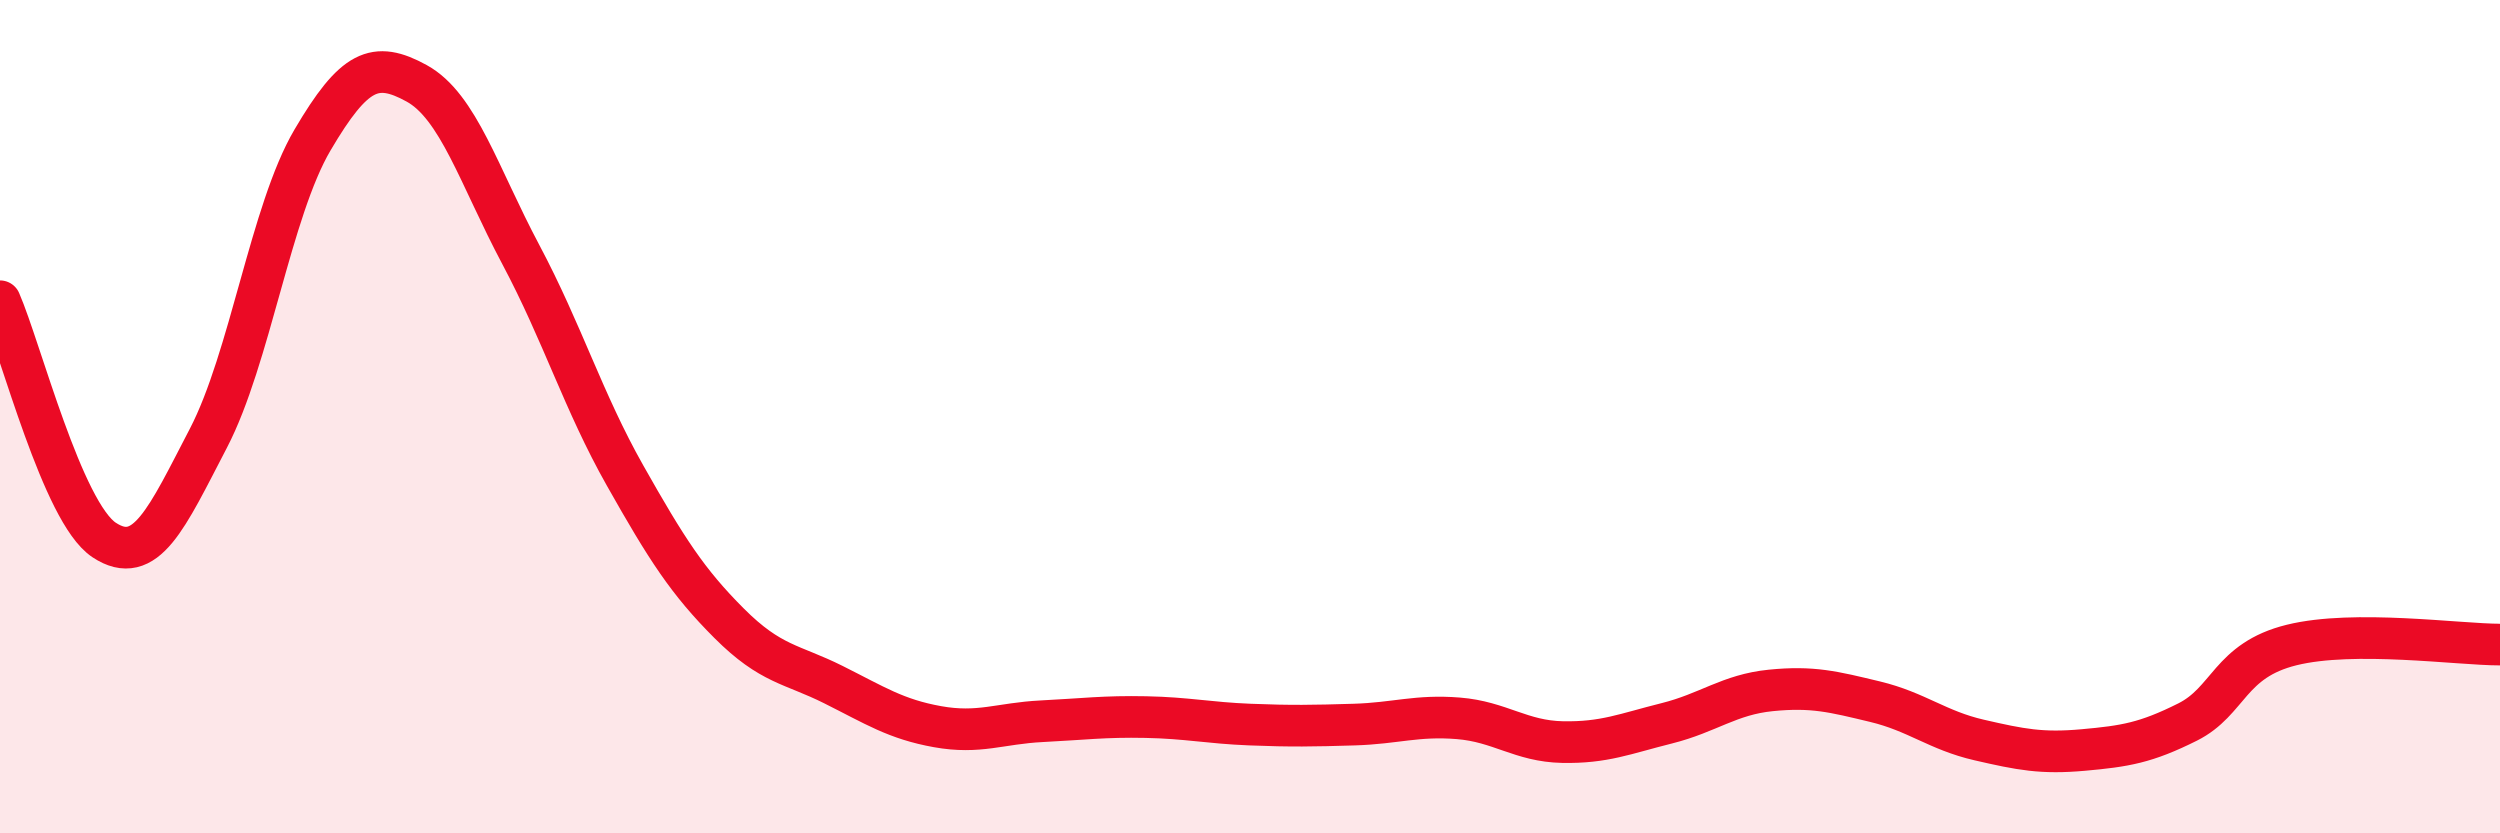 
    <svg width="60" height="20" viewBox="0 0 60 20" xmlns="http://www.w3.org/2000/svg">
      <path
        d="M 0,7.23 C 0.5,8.38 1.5,12.3 2.5,12.96 C 3.5,13.62 4,12.44 5,10.52 C 6,8.6 6.5,5.06 7.5,3.36 C 8.5,1.66 9,1.45 10,2 C 11,2.55 11.5,4.23 12.5,6.11 C 13.5,7.99 14,9.64 15,11.41 C 16,13.18 16.5,13.96 17.5,14.96 C 18.5,15.96 19,15.93 20,16.43 C 21,16.93 21.5,17.26 22.5,17.44 C 23.5,17.62 24,17.36 25,17.31 C 26,17.26 26.5,17.19 27.5,17.21 C 28.5,17.23 29,17.35 30,17.39 C 31,17.43 31.5,17.42 32.5,17.39 C 33.5,17.36 34,17.16 35,17.24 C 36,17.32 36.5,17.79 37.5,17.81 C 38.5,17.83 39,17.61 40,17.36 C 41,17.11 41.5,16.67 42.5,16.57 C 43.5,16.47 44,16.6 45,16.84 C 46,17.08 46.5,17.53 47.5,17.76 C 48.5,17.99 49,18.09 50,18 C 51,17.91 51.5,17.83 52.5,17.33 C 53.5,16.83 53.5,15.85 55,15.48 C 56.5,15.11 59,15.47 60,15.47L60 20L0 20Z"
        fill="#EB0A25"
        opacity="0.1"
        stroke-linecap="round"
        stroke-linejoin="round"
      />
      <path
        d="M 0,7.23 C 0.5,8.38 1.5,12.3 2.5,12.96 C 3.5,13.62 4,12.44 5,10.52 C 6,8.6 6.5,5.06 7.5,3.36 C 8.5,1.66 9,1.45 10,2 C 11,2.55 11.5,4.23 12.5,6.11 C 13.5,7.99 14,9.64 15,11.41 C 16,13.18 16.5,13.96 17.5,14.96 C 18.5,15.96 19,15.93 20,16.43 C 21,16.93 21.5,17.26 22.5,17.44 C 23.5,17.62 24,17.36 25,17.31 C 26,17.26 26.5,17.19 27.5,17.21 C 28.5,17.23 29,17.35 30,17.39 C 31,17.43 31.5,17.42 32.5,17.39 C 33.5,17.36 34,17.16 35,17.24 C 36,17.32 36.5,17.79 37.5,17.81 C 38.5,17.83 39,17.61 40,17.36 C 41,17.11 41.5,16.67 42.5,16.57 C 43.5,16.47 44,16.6 45,16.84 C 46,17.08 46.5,17.53 47.5,17.76 C 48.5,17.99 49,18.09 50,18 C 51,17.91 51.5,17.83 52.5,17.33 C 53.5,16.83 53.5,15.85 55,15.48 C 56.5,15.11 59,15.47 60,15.47"
        stroke="#EB0A25"
        stroke-width="1"
        fill="none"
        stroke-linecap="round"
        stroke-linejoin="round"
      />
    </svg>
  